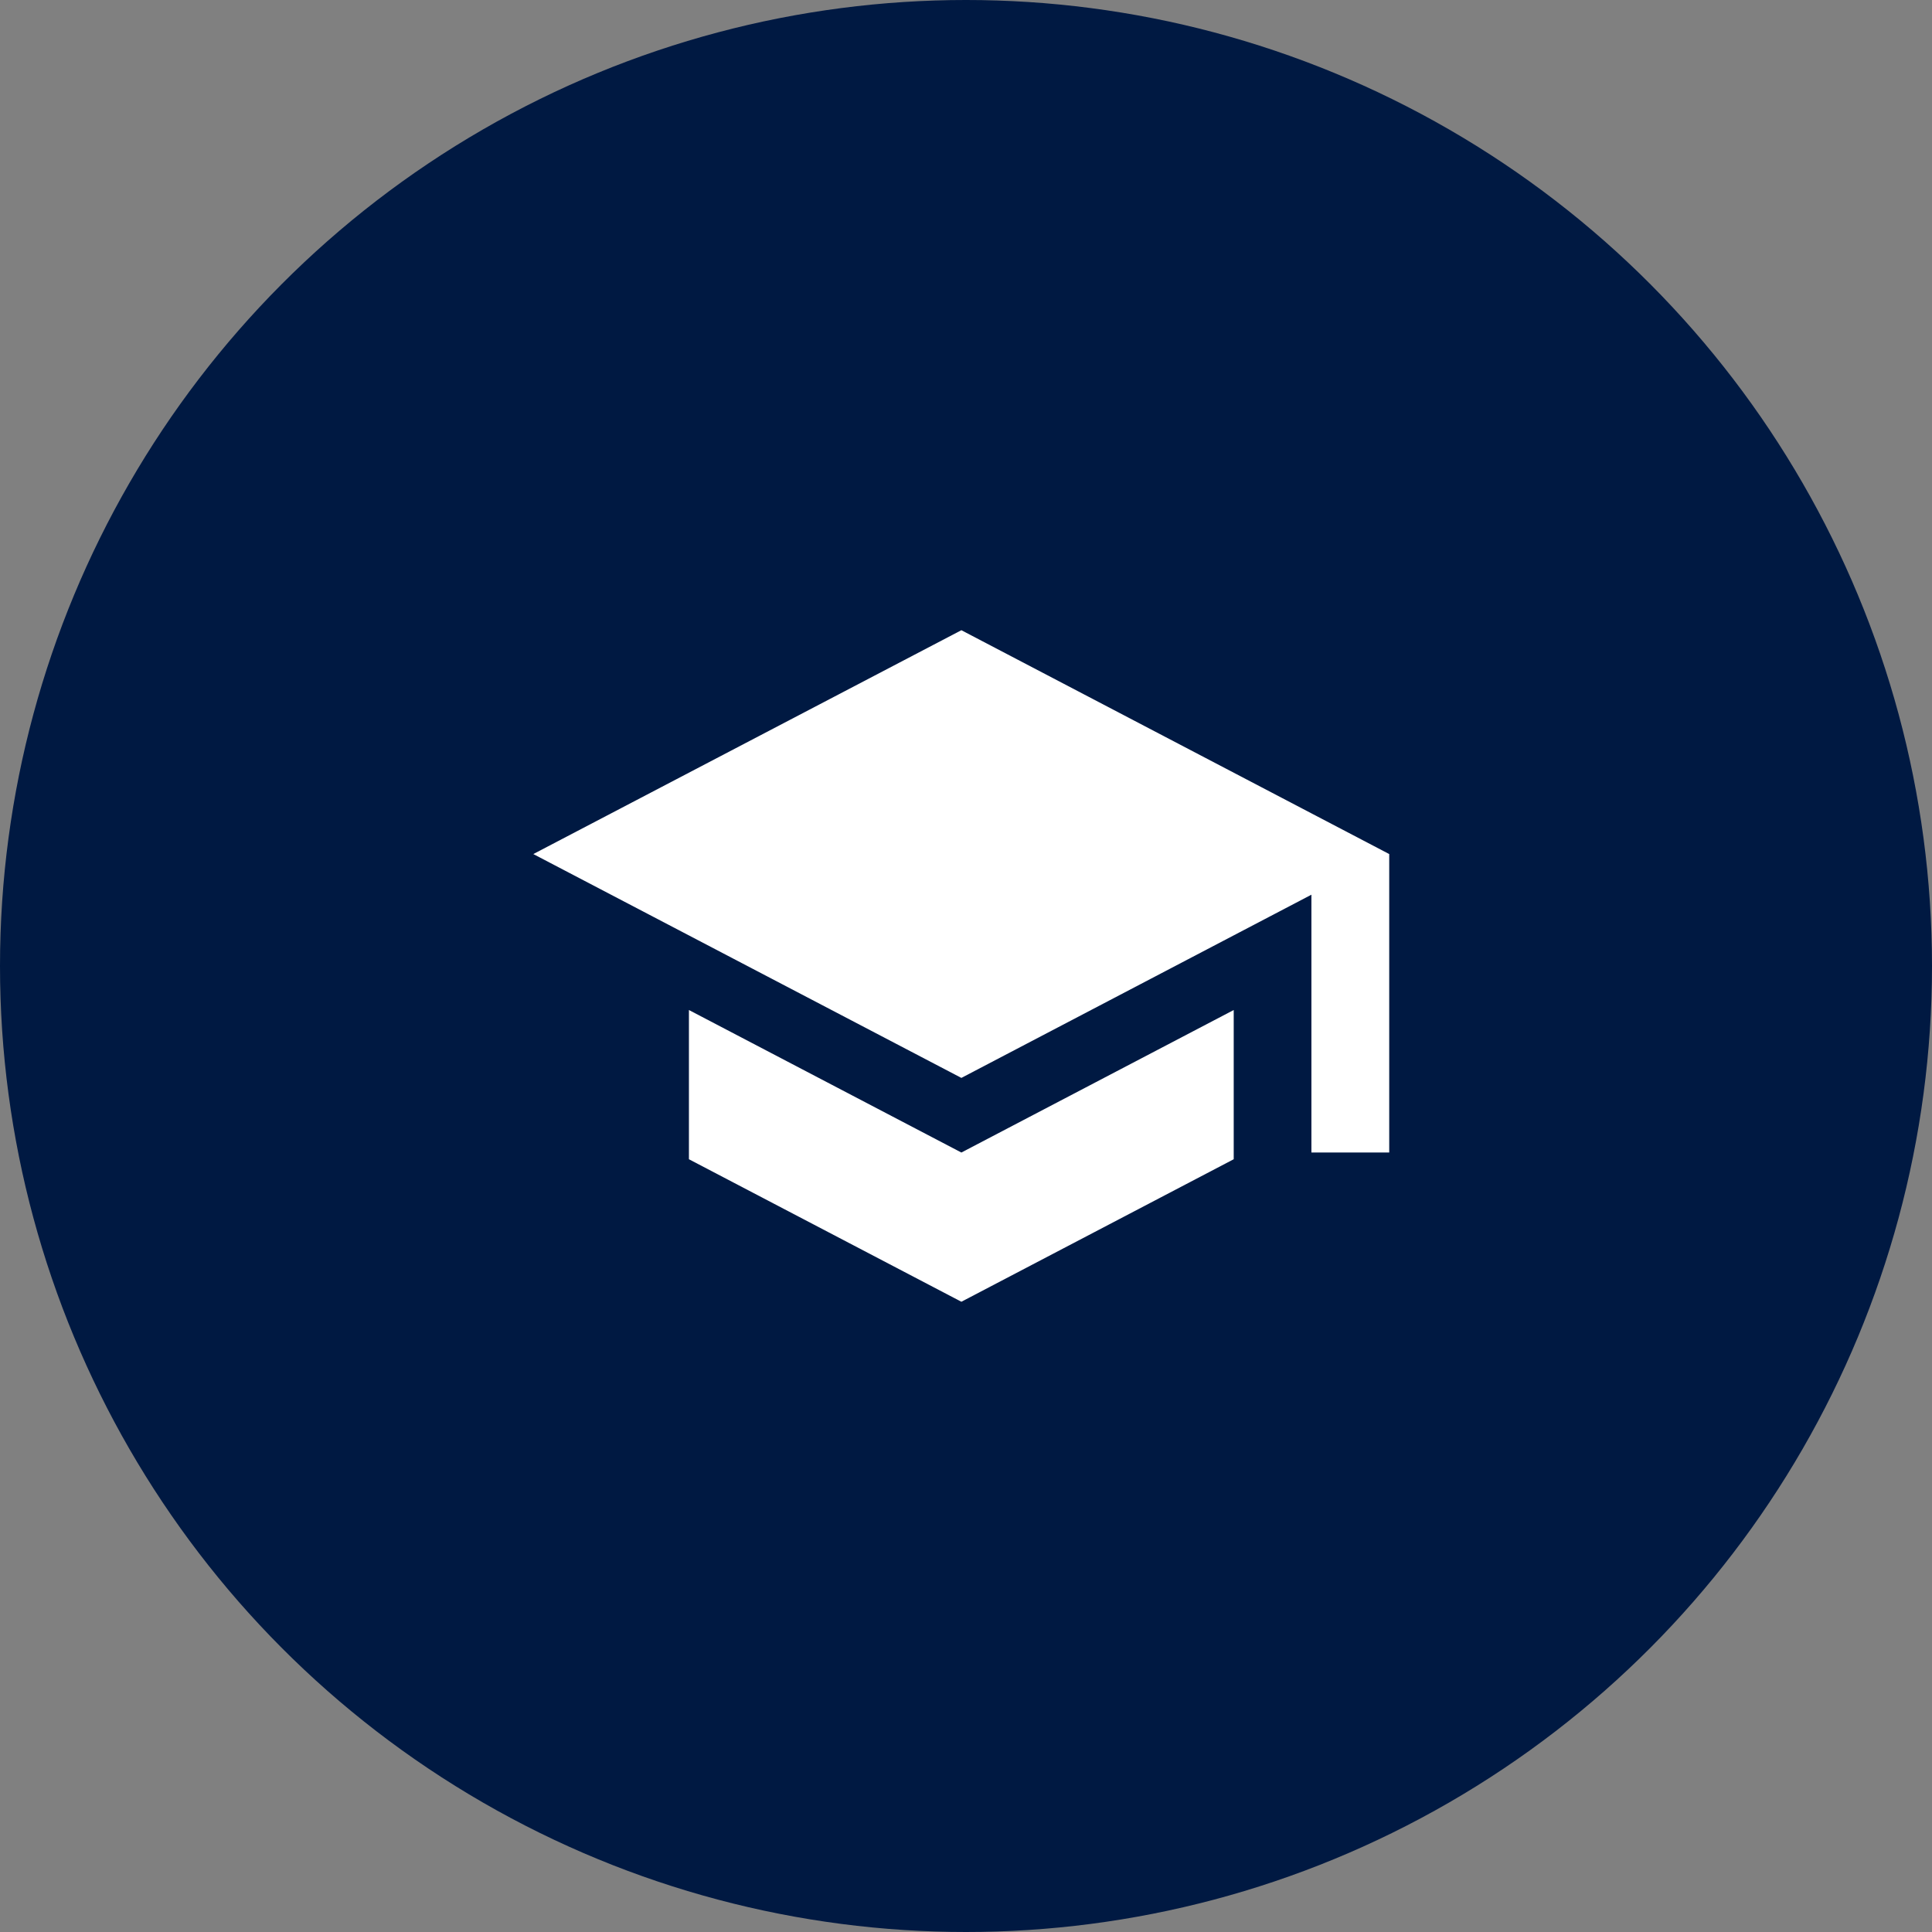 <svg xmlns="http://www.w3.org/2000/svg" width="51" height="51" viewBox="0 0 51 51">
  <rect x="0" y="0" width="51" height="51" fill="#808080" stroke="none"/>
  <g id="icon_eacademy" transform="translate(-6943.75 -1148)">
    <g id="Gruppe_1030" transform="translate(6943.75 1147.784)">
      <circle id="Ellipse_188" cx="25.5" cy="25.5" r="25.5" transform="translate(0 0.216)" fill="#001942"/>
    </g>
    <g id="school-24px" transform="translate(6956.478 1160.585)">
      <path id="Pfad_2867" d="M0,0H25.294V25.83H0Z" fill="none"/>
      <path id="Pfad_2868" d="M5.108,13.026v3.939L12.3,20.727l7.189-3.762V13.026L12.3,16.788ZM12.3,3,1,8.909l11.3,5.909L21.54,9.982v6.805h2.054V8.909Z" transform="translate(0.35 1.051)" fill="#fff"/>
    </g>
  </g>
</svg>
